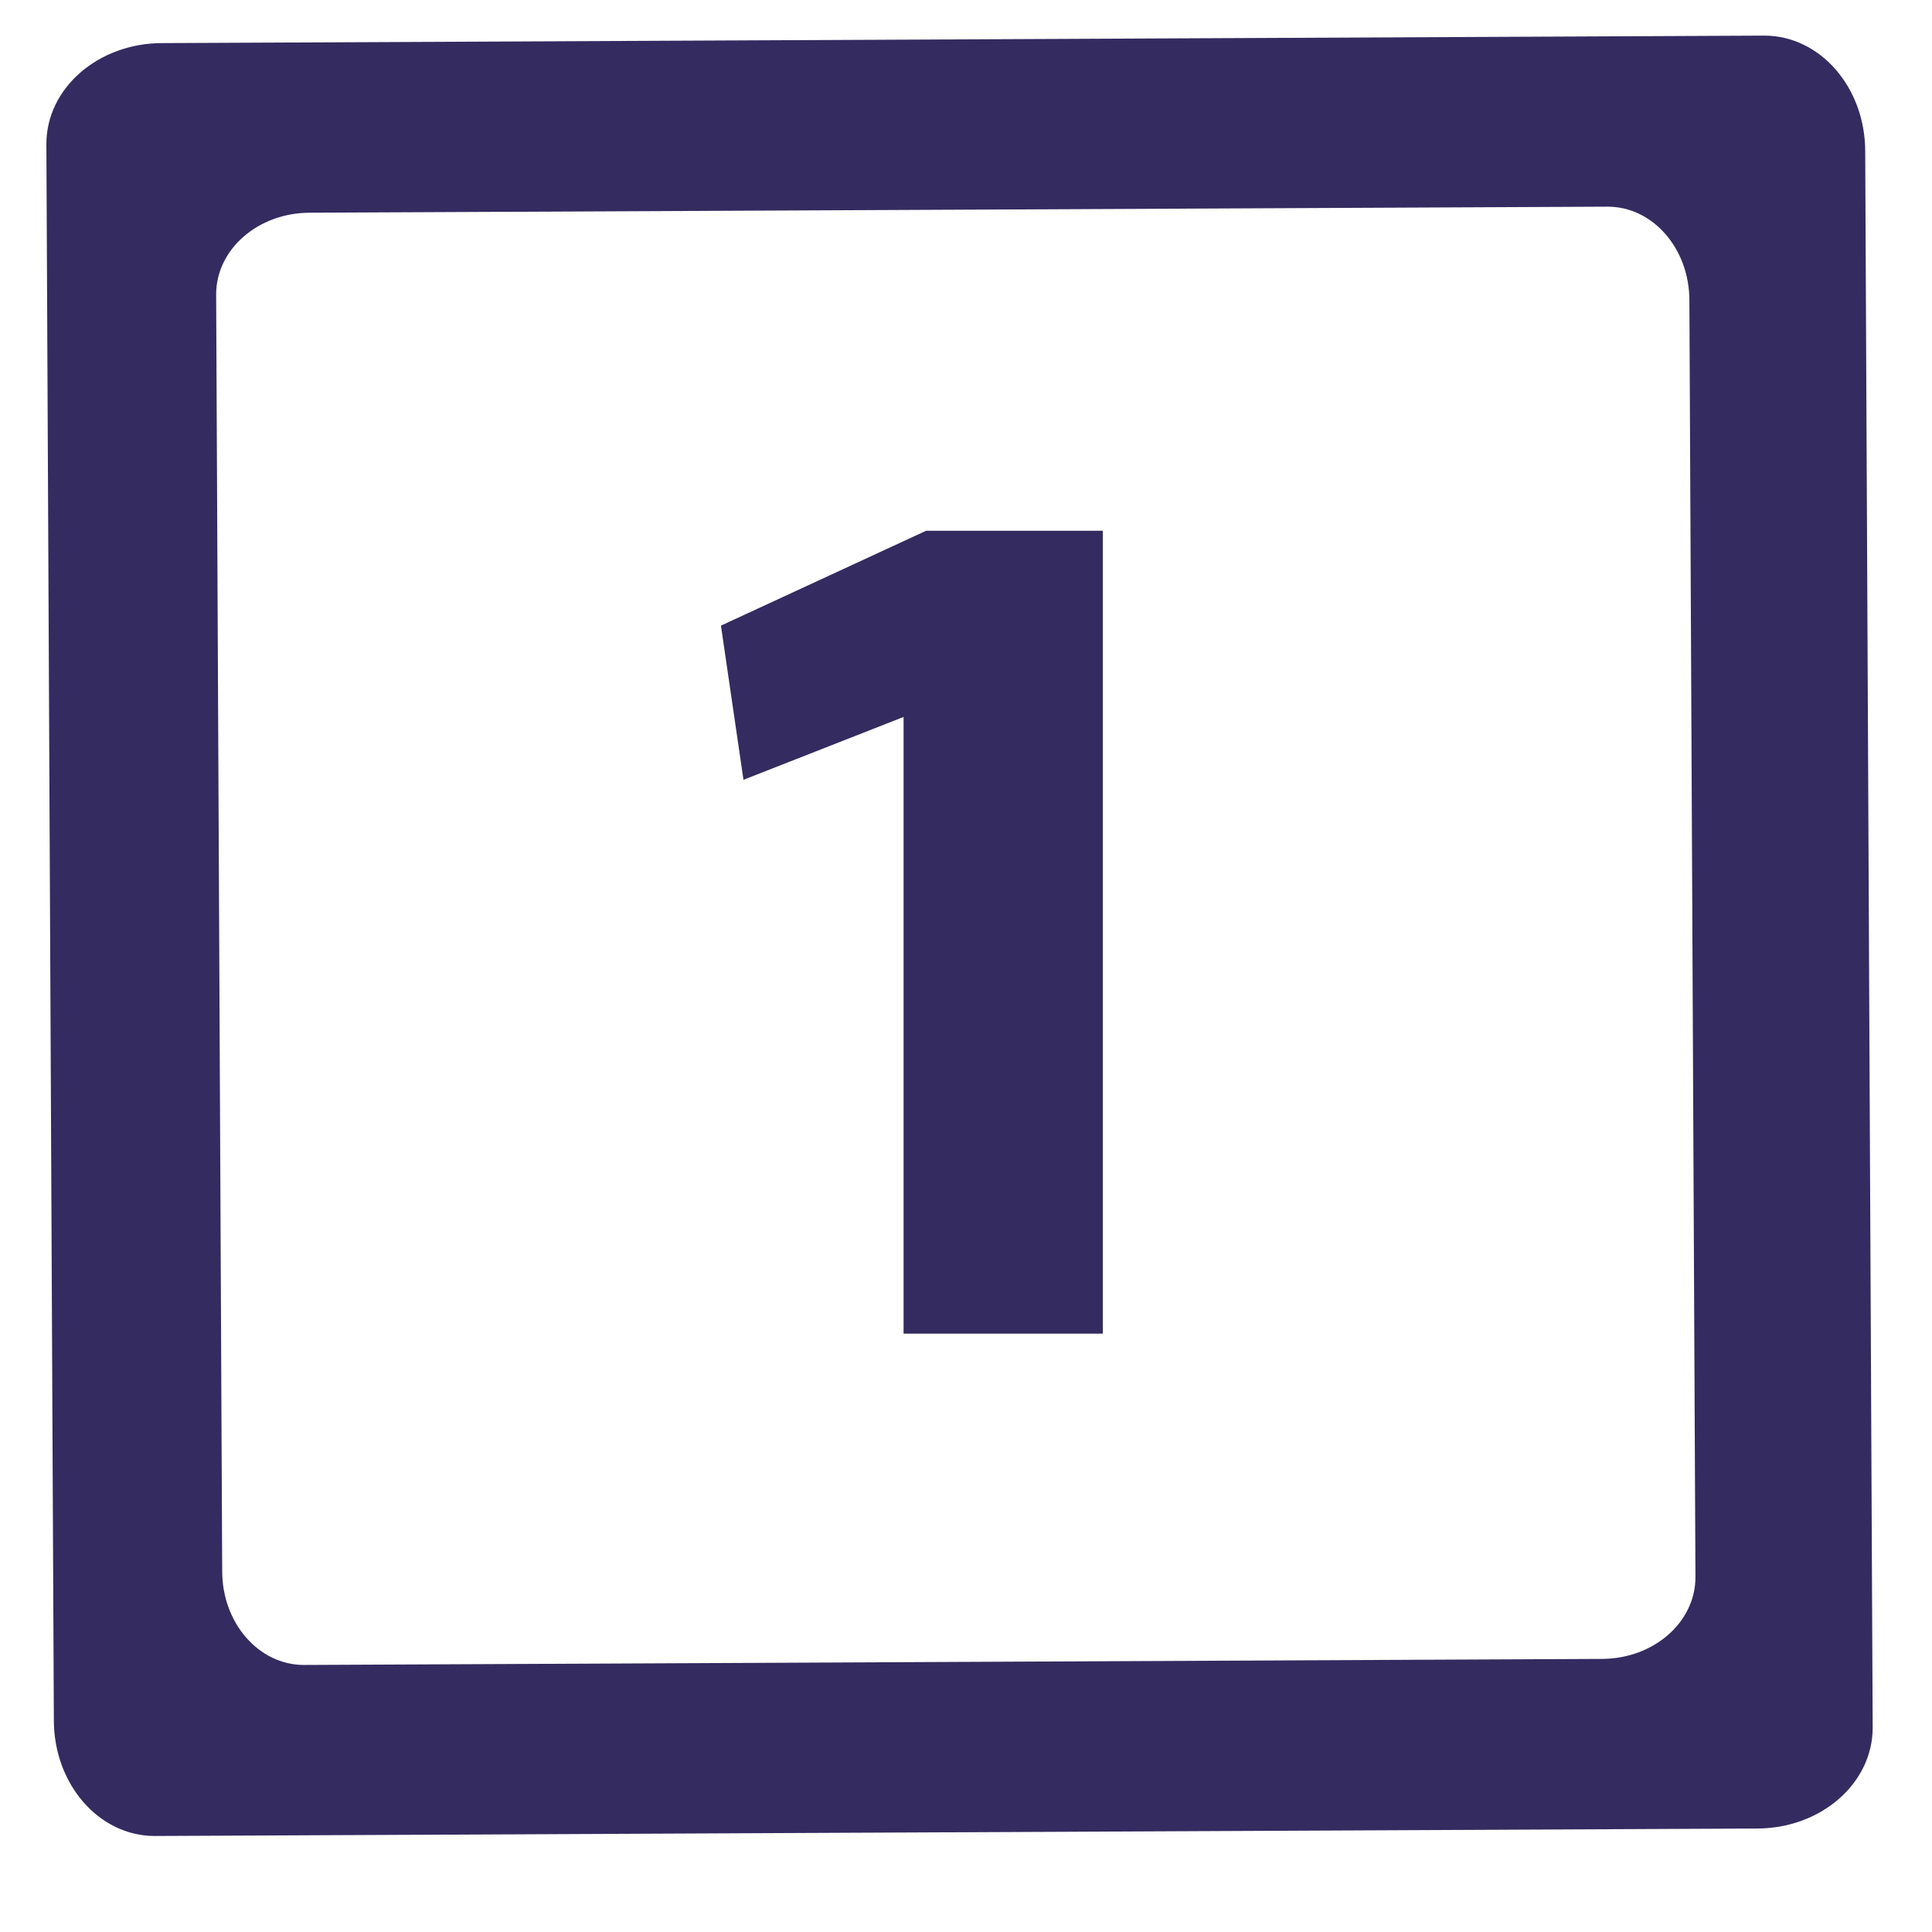 <?xml version="1.0" encoding="UTF-8"?>
<!-- Generated by Pixelmator Pro 3.4.3 -->
<svg width="1792" height="1792" viewBox="0 0 1792 1792" xmlns="http://www.w3.org/2000/svg">
    <g id="Group">
        <path id="Path" fill="#342b60" stroke="none" d="M 838.101 1237 L 838.101 664.997 L 689.6 723.297 L 668.7 580.297 L 859.001 492.297 L 1022.902 492.297 L 1022.902 1237 L 838.101 1237 Z"/>
    </g>
    <path id="path1" fill="#342b60" stroke="none" d="M 1730.05 140.47 L 1736.981 1602.459 C 1736.981 1654.18 1688.93 1696.02 1629.55 1696.02 L 143.52 1702.952 C 91.8 1702.952 49.951 1654.912 49.951 1595.532 L 43.02 133.54 C 43.02 81.819 91.07 39.979 150.451 39.979 L 1636.48 33.04 C 1688.199 33.04 1730.05 81.09 1730.05 140.47 Z M 1572.59 1462.909 L 1566.97 278.7 C 1566.97 230.599 1533.079 191.689 1491.18 191.689 L 287.49 197.3 C 239.4 197.3 200.48 231.2 200.48 273.09 L 206.09 1457.3 C 206.09 1505.39 239.989 1544.31 281.88 1544.31 L 1485.569 1538.702 C 1533.67 1538.699 1572.59 1504.8 1572.59 1462.909 Z"/>
</svg>
